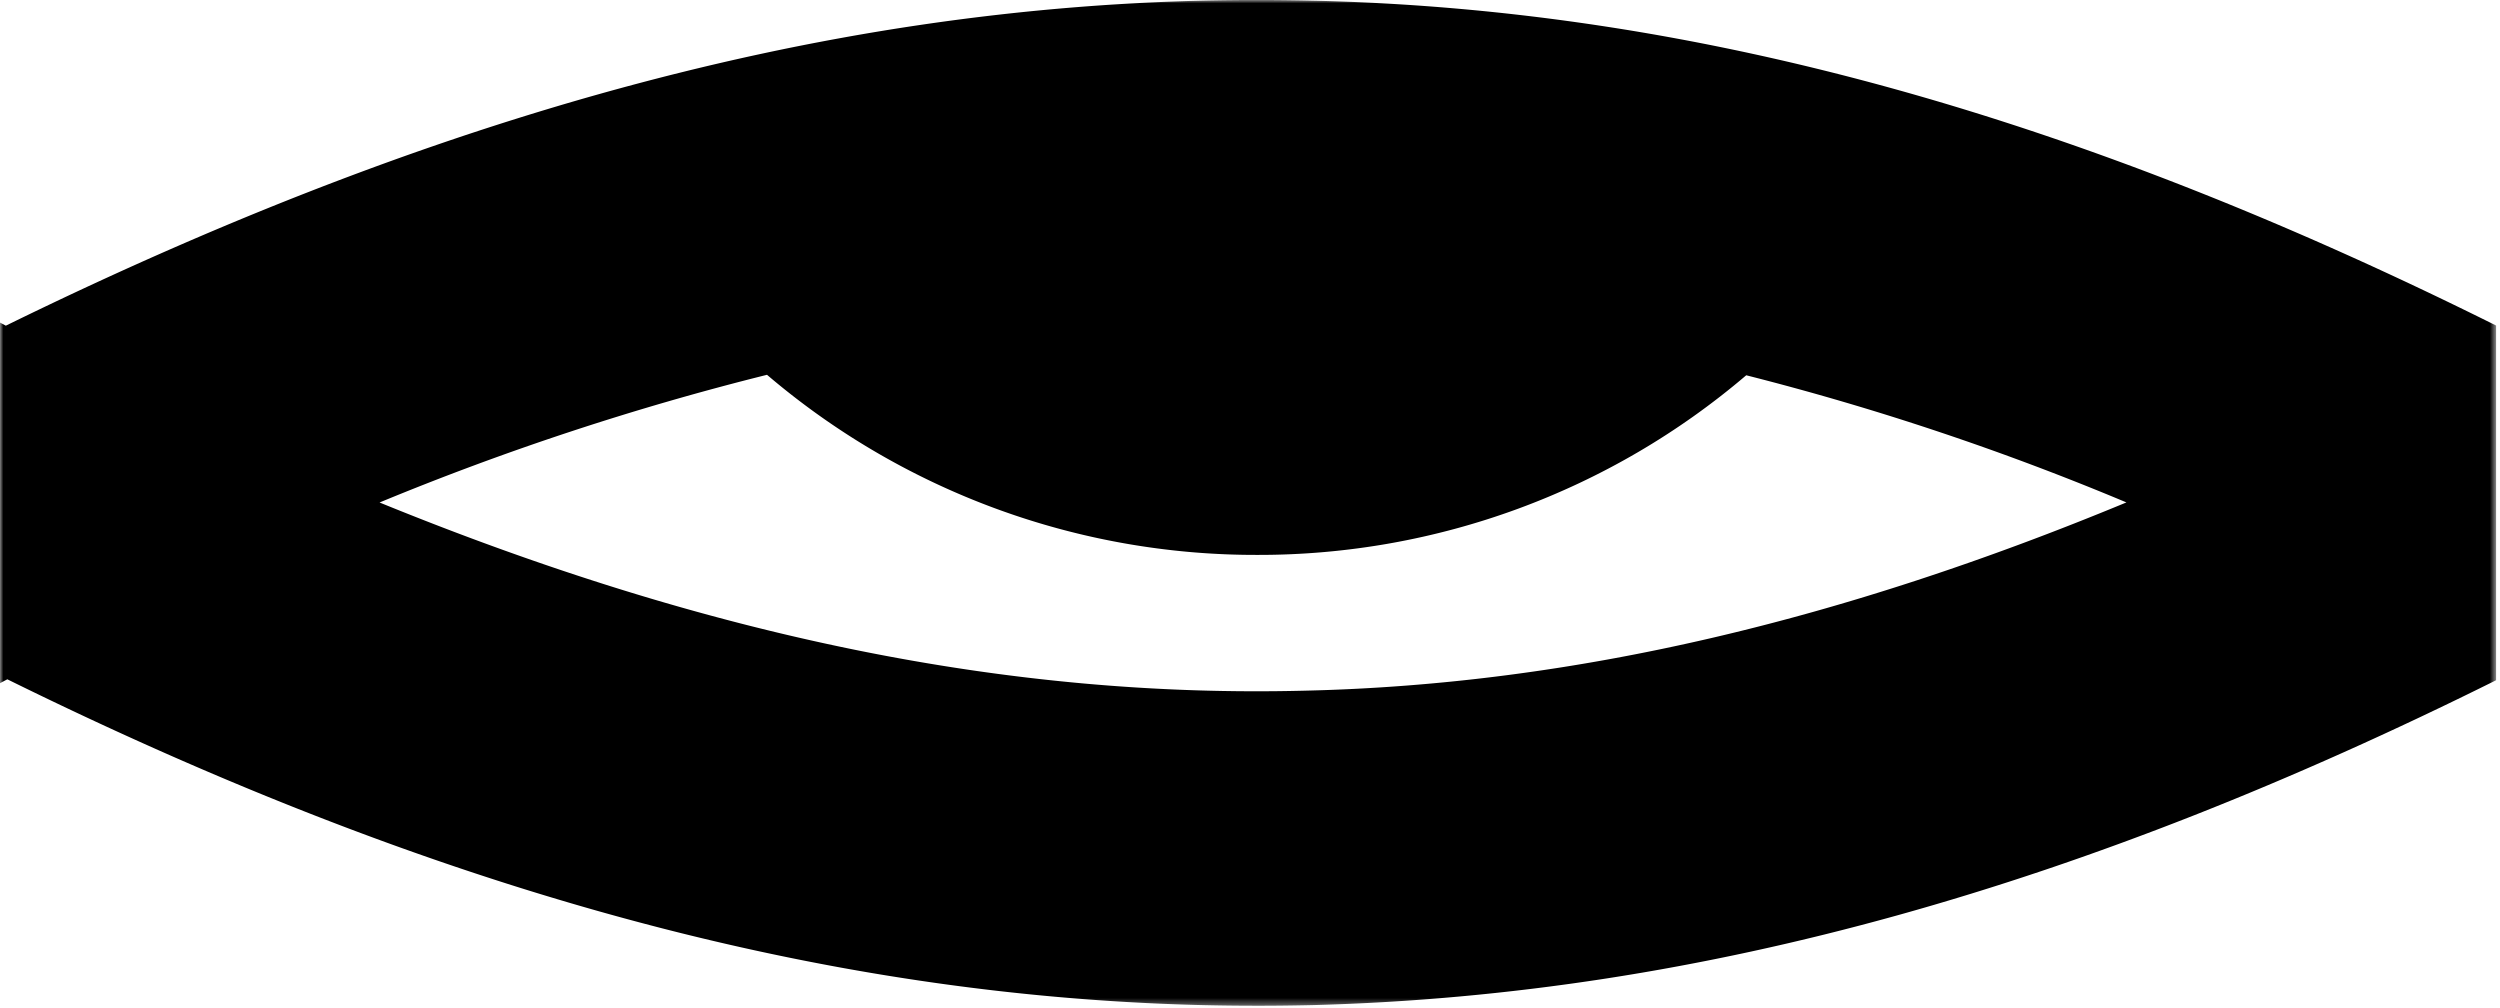 <?xml version="1.0" encoding="UTF-8"?> <svg xmlns="http://www.w3.org/2000/svg" width="372" height="150" fill="none"><mask id="a" width="372" height="150" x="0" y="0" maskUnits="userSpaceOnUse" style="mask-type:luminance"><path fill="#fff" d="M371.42 0H0v149.66h371.42V0Z"></path></mask><g mask="url(#a)"><path fill="#000" fill-rule="evenodd" d="M195.35.1C133.3-1.44 70.81 14.17.87 48.46L0 48v53.66l1.09-.58c69.85 34.44 132.28 50 194.26 48.48 58.32-1.55 115.09-18 176.07-48.34V48.44C310.44 18.07 253.67 1.43 195.35.1Zm-1.1 102.67c-44 1.13-88.79-8-137.77-28a411.428 411.428 0 0 1 57.65-19 112.12 112.12 0 0 0 73 26.8 111.79 111.79 0 0 0 72.71-26.73 400.901 400.901 0 0 1 56.57 18.92c-42.19 17.48-82.12 27.08-122.16 28.01Z" clip-rule="evenodd"></path></g></svg> 